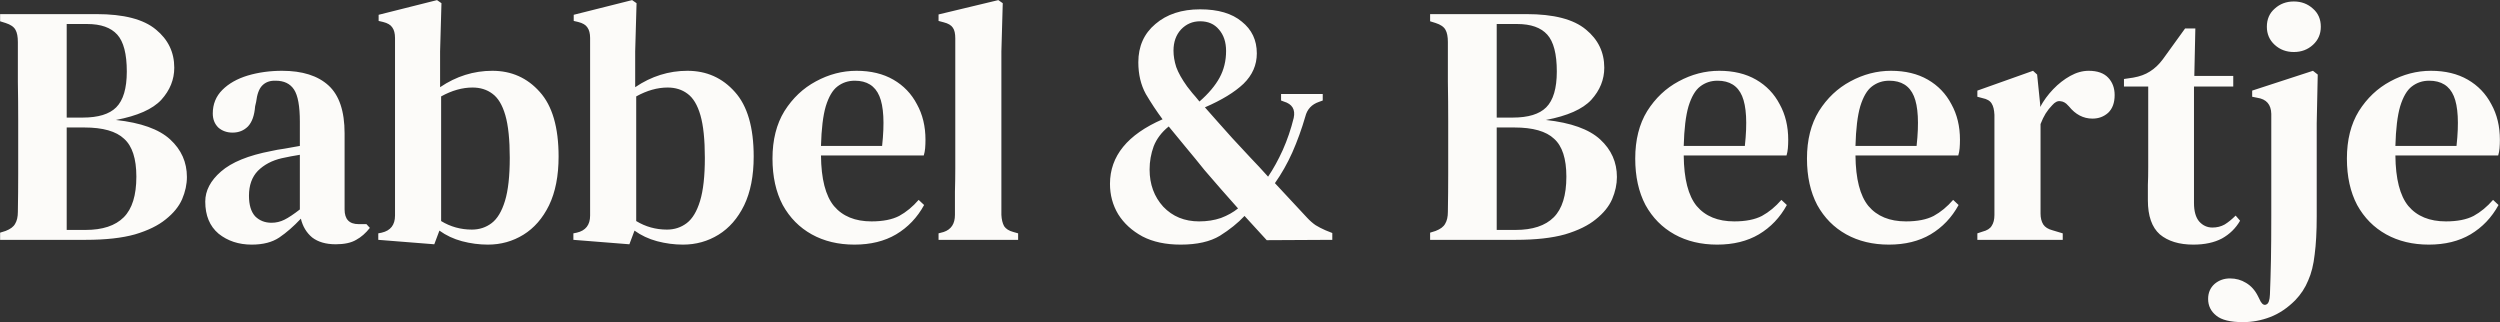 <svg xmlns="http://www.w3.org/2000/svg" fill="none" viewBox="0 0 2460 317" height="317" width="2460">
<rect x="0" y="0" width="2460" height="317" fill="#333333" stroke="none"/>
<path fill="#FCFBF9" d="M0.105 236V228.943L5.481 227.263C10.186 225.471 13.322 223.119 14.89 220.207C16.682 217.294 17.578 213.374 17.578 208.445C17.802 195.676 17.914 182.907 17.914 170.138C17.914 157.145 17.914 144.152 17.914 131.158V119.061C17.914 106.068 17.802 93.187 17.578 80.418C17.578 67.424 17.578 54.431 17.578 41.438C17.578 36.062 16.794 32.029 15.226 29.341C13.658 26.429 10.41 24.189 5.481 22.62L0.105 20.94V13.884H94.865C121.748 13.884 141.238 18.924 153.335 29.005C165.432 38.862 171.48 51.407 171.48 66.64C171.48 78.29 167.224 88.819 158.711 98.227C150.198 107.412 135.301 114.021 114.019 118.053C138.661 120.741 156.471 127.126 167.448 137.207C178.425 147.288 183.914 159.609 183.914 174.17C183.914 181.339 182.345 188.62 179.209 196.012C176.073 203.181 170.696 209.79 163.08 215.838C155.687 221.887 145.606 226.815 132.837 230.624C120.068 234.208 103.938 236 84.448 236H0.105ZM65.631 115.701H81.424C96.658 115.701 107.635 112.341 114.355 105.62C121.3 98.675 124.772 86.914 124.772 70.337C124.772 53.087 121.636 40.99 115.363 34.045C109.091 27.101 99.234 23.628 85.793 23.628H65.631V115.701ZM65.631 226.255H84.112C100.914 226.255 113.459 222.111 121.748 213.822C130.037 205.533 134.181 192.204 134.181 173.834C134.181 156.137 130.149 143.704 122.084 136.535C114.243 129.142 101.25 125.446 83.104 125.446H65.631V226.255ZM247.675 240.704C234.906 240.704 224.041 237.12 215.08 229.951C206.344 222.559 201.975 212.03 201.975 198.365C201.975 187.612 207.128 177.755 217.433 168.794C227.962 159.609 244.427 152.888 266.829 148.632C270.638 147.736 275.006 146.952 279.934 146.28C285.087 145.384 290.127 144.488 295.056 143.592V119.733C295.056 104.5 293.152 93.971 289.343 88.146C285.535 82.322 279.486 79.41 271.198 79.41H270.189C265.037 79.41 260.893 81.09 257.756 84.45C254.844 87.586 252.94 92.851 252.044 100.244L251.036 104.612C250.364 113.573 248.011 120.181 243.979 124.438C239.947 128.47 234.906 130.486 228.858 130.486C223.257 130.486 218.553 128.806 214.744 125.446C211.16 121.862 209.368 117.269 209.368 111.669C209.368 102.484 212.504 94.755 218.777 88.483C225.049 82.21 233.338 77.505 243.643 74.369C254.172 71.233 265.485 69.665 277.582 69.665C297.52 69.665 312.753 74.481 323.282 84.114C333.811 93.747 339.076 109.428 339.076 131.158V206.093C339.076 215.726 343.668 220.543 352.853 220.543H360.582L363.942 224.239C359.91 229.391 355.429 233.312 350.501 236C345.572 238.912 338.852 240.368 330.339 240.368C320.706 240.368 312.977 238.128 307.153 233.648C301.552 228.943 297.856 222.783 296.064 215.166C288.895 222.783 281.839 228.943 274.894 233.648C267.949 238.352 258.876 240.704 247.675 240.704ZM267.165 219.198C271.646 219.198 275.902 218.19 279.934 216.174C283.967 214.158 289.007 210.798 295.056 206.093V152.328C289.231 153.224 283.295 154.345 277.246 155.689C267.613 157.929 259.773 162.073 253.724 168.122C247.899 174.17 244.987 182.347 244.987 192.652C244.987 201.613 247.003 208.333 251.036 212.814C255.292 217.07 260.669 219.198 267.165 219.198ZM427.342 240.368L372.233 236V229.615L375.593 228.943C384.33 226.927 388.698 221.327 388.698 212.142V37.406C388.698 32.925 387.802 29.453 386.01 26.989C384.442 24.525 381.417 22.732 376.937 21.612L372.569 20.604V14.556L430.03 0.106L434.398 3.131L433.054 50.511V85.794C448.96 75.041 466.097 69.665 484.467 69.665C503.285 69.665 518.854 76.609 531.175 90.499C543.496 104.164 549.657 125.334 549.657 154.008C549.657 173.05 546.521 189.068 540.248 202.061C533.975 214.83 525.575 224.463 515.046 230.96C504.517 237.456 492.868 240.704 480.099 240.704C471.586 240.704 463.073 239.584 454.56 237.344C446.271 235.104 438.879 231.632 432.382 226.927L427.342 240.368ZM464.305 225.919C471.698 225.919 478.194 223.791 483.795 219.534C489.395 215.278 493.764 207.997 496.9 197.692C500.036 187.388 501.605 173.274 501.605 155.353C501.605 137.431 500.148 123.43 497.236 113.349C494.324 103.268 490.067 96.211 484.467 92.179C479.09 88.146 472.594 86.13 464.977 86.13C454.896 86.13 444.591 89.043 434.062 94.867V217.518C443.247 223.119 453.328 225.919 464.305 225.919ZM619.312 240.368L564.203 236V229.615L567.564 228.943C576.3 226.927 580.669 221.327 580.669 212.142V37.406C580.669 32.925 579.773 29.453 577.981 26.989C576.413 24.525 573.388 22.732 568.908 21.612L564.539 20.604V14.556L622.001 0.106L626.369 3.131L625.025 50.511V85.794C640.93 75.041 658.068 69.665 676.438 69.665C695.255 69.665 710.825 76.609 723.146 90.499C735.467 104.164 741.628 125.334 741.628 154.008C741.628 173.05 738.491 189.068 732.219 202.061C725.946 214.83 717.545 224.463 707.016 230.96C696.488 237.456 684.838 240.704 672.069 240.704C663.557 240.704 655.044 239.584 646.531 237.344C638.242 235.104 630.85 231.632 624.353 226.927L619.312 240.368ZM656.276 225.919C663.669 225.919 670.165 223.791 675.766 219.534C681.366 215.278 685.735 207.997 688.871 197.692C692.007 187.388 693.575 173.274 693.575 155.353C693.575 137.431 692.119 123.43 689.207 113.349C686.295 103.268 682.038 96.211 676.438 92.179C671.061 88.146 664.565 86.13 656.948 86.13C646.867 86.13 636.562 89.043 626.033 94.867V217.518C635.218 223.119 645.299 225.919 656.276 225.919ZM842.791 69.665C856.905 69.665 869.002 72.577 879.083 78.401C889.164 84.226 896.892 92.291 902.269 102.596C907.869 112.677 910.67 124.326 910.67 137.543C910.67 140.455 910.558 143.255 910.334 145.944C910.109 148.408 909.661 150.76 908.989 153H807.844C808.068 176.074 812.324 192.652 820.613 202.733C829.126 212.814 841.447 217.854 857.577 217.854C868.778 217.854 877.851 216.062 884.795 212.478C891.74 208.669 898.124 203.405 903.949 196.684L909.325 201.725C902.605 214.046 893.42 223.679 881.771 230.624C870.346 237.344 856.681 240.704 840.775 240.704C824.87 240.704 810.868 237.344 798.771 230.624C786.674 223.903 777.153 214.27 770.209 201.725C763.488 188.956 760.128 173.722 760.128 156.025C760.128 137.655 764.048 122.086 771.889 109.316C779.954 96.547 790.258 86.802 802.804 80.082C815.573 73.137 828.902 69.665 842.791 69.665ZM841.111 79.41C834.615 79.41 828.902 81.314 823.974 85.122C819.269 88.707 815.461 95.203 812.549 104.612C809.86 113.797 808.292 126.79 807.844 143.592H867.994C870.458 120.965 869.562 104.612 865.305 94.531C861.049 84.45 852.984 79.41 841.111 79.41ZM923.533 236V229.615L928.574 228.271C935.966 225.807 939.663 220.207 939.663 211.47C939.663 203.853 939.663 196.236 939.663 188.62C939.887 180.779 939.999 173.05 939.999 165.434V37.742C939.999 33.037 939.215 29.565 937.647 27.325C936.078 24.861 933.054 23.068 928.574 21.948L923.533 20.604V14.22L982.339 0.106L986.707 3.131L985.363 50.511V211.47C985.587 215.95 986.483 219.646 988.051 222.559C989.843 225.247 992.868 227.151 997.124 228.271L1001.83 229.615V236H923.533ZM1161.78 240.704C1146.99 240.704 1134.45 238.016 1124.14 232.64C1113.84 227.039 1105.89 219.759 1100.29 210.798C1094.91 201.837 1092.22 191.868 1092.22 180.891C1092.22 153.56 1109.47 132.39 1143.97 117.381C1138.14 109.54 1132.66 101.252 1127.5 92.515C1122.58 83.554 1120.11 73.137 1120.11 61.264C1120.11 45.583 1125.71 33.037 1136.91 23.628C1148.11 13.996 1162.79 9.179 1180.93 9.179C1198.63 9.179 1212.3 13.211 1221.93 21.276C1231.79 29.117 1236.71 39.534 1236.71 52.527C1236.71 63.952 1232.35 73.921 1223.61 82.434C1214.87 90.723 1202.21 98.451 1185.64 105.62C1189.67 110.1 1193.93 114.917 1198.41 120.069C1202.89 124.998 1207.59 130.262 1212.52 135.863C1218.79 142.583 1224.73 148.968 1230.33 155.017C1236.15 161.065 1241.98 167.338 1247.8 173.834C1252.96 166.218 1257.77 157.481 1262.25 147.624C1266.73 137.543 1270.32 127.014 1273.01 116.037C1274.8 107.748 1271.55 102.372 1263.26 99.907L1260.57 98.899V92.515H1301.57V98.899L1297.87 100.244C1290.7 102.708 1286.22 107.524 1284.43 114.693C1280.85 127.014 1276.59 138.775 1271.66 149.976C1266.73 160.953 1261.02 171.034 1254.52 180.219L1286.11 214.158C1288.8 217.07 1291.6 219.534 1294.51 221.551C1297.42 223.343 1300.67 225.023 1304.26 226.591L1310.98 229.279V236L1246.46 236.336L1224.62 212.478C1218.12 219.422 1210.06 225.919 1200.42 231.968C1190.79 237.792 1177.91 240.704 1161.78 240.704ZM1180.26 99.907C1189.22 92.067 1195.83 84.226 1200.09 76.385C1204.34 68.545 1206.47 59.808 1206.47 50.175C1206.47 41.438 1204.12 34.382 1199.41 29.005C1194.93 23.628 1188.77 20.94 1180.93 20.94C1173.54 20.94 1167.27 23.628 1162.12 29.005C1157.19 34.382 1154.72 41.326 1154.72 49.839C1154.72 54.991 1155.62 60.368 1157.41 65.968C1159.43 71.569 1163.01 77.954 1168.16 85.122C1169.51 86.914 1171.19 89.043 1173.2 91.507C1175.22 93.747 1177.57 96.547 1180.26 99.907ZM1179.92 217.854C1187.77 217.854 1194.93 216.734 1201.43 214.494C1207.93 212.03 1213.53 208.894 1218.23 205.085C1207.03 192.54 1196.05 179.995 1185.3 167.45C1179.03 159.609 1172.98 152.216 1167.16 145.272C1161.33 138.327 1155.62 131.382 1150.02 124.438C1143.07 130.038 1138.14 136.535 1135.23 143.928C1132.54 151.32 1131.2 158.937 1131.2 166.778C1131.2 181.339 1135.68 193.548 1144.64 203.405C1153.83 213.038 1165.59 217.854 1179.92 217.854ZM1407.23 236V228.943L1412.61 227.263C1417.31 225.471 1420.45 223.119 1422.02 220.207C1423.81 217.294 1424.71 213.374 1424.71 208.445C1424.93 195.676 1425.04 182.907 1425.04 170.138C1425.04 157.145 1425.04 144.152 1425.04 131.158V119.061C1425.04 106.068 1424.93 93.187 1424.71 80.418C1424.71 67.424 1424.71 54.431 1424.71 41.438C1424.71 36.062 1423.92 32.029 1422.36 29.341C1420.79 26.429 1417.54 24.189 1412.61 22.62L1407.23 20.94V13.884H1501.99C1528.88 13.884 1548.37 18.924 1560.46 29.005C1572.56 38.862 1578.61 51.407 1578.61 66.64C1578.61 78.29 1574.35 88.819 1565.84 98.227C1557.33 107.412 1542.43 114.021 1521.15 118.053C1545.79 120.741 1563.6 127.126 1574.58 137.207C1585.55 147.288 1591.04 159.609 1591.04 174.17C1591.04 181.339 1589.47 188.62 1586.34 196.012C1583.2 203.181 1577.83 209.79 1570.21 215.838C1562.82 221.887 1552.74 226.815 1539.97 230.624C1527.2 234.208 1511.07 236 1491.58 236H1407.23ZM1472.76 115.701H1488.55C1503.79 115.701 1514.76 112.341 1521.48 105.62C1528.43 98.675 1531.9 86.914 1531.9 70.337C1531.9 53.087 1528.77 40.99 1522.49 34.045C1516.22 27.101 1506.36 23.628 1492.92 23.628H1472.76V115.701ZM1472.76 226.255H1491.24C1508.04 226.255 1520.59 222.111 1528.88 213.822C1537.17 205.533 1541.31 192.204 1541.31 173.834C1541.31 156.137 1537.28 143.704 1529.21 136.535C1521.37 129.142 1508.38 125.446 1490.23 125.446H1472.76V226.255ZM1691.73 69.665C1705.84 69.665 1717.94 72.577 1728.02 78.401C1738.1 84.226 1745.83 92.291 1751.21 102.596C1756.81 112.677 1759.61 124.326 1759.61 137.543C1759.61 140.455 1759.49 143.255 1759.27 145.944C1759.05 148.408 1758.6 150.76 1757.93 153H1656.78C1657.01 176.074 1661.26 192.652 1669.55 202.733C1678.06 212.814 1690.38 217.854 1706.51 217.854C1717.72 217.854 1726.79 216.062 1733.73 212.478C1740.68 208.669 1747.06 203.405 1752.89 196.684L1758.26 201.725C1751.54 214.046 1742.36 223.679 1730.71 230.624C1719.28 237.344 1705.62 240.704 1689.71 240.704C1673.81 240.704 1659.81 237.344 1647.71 230.624C1635.61 223.903 1626.09 214.27 1619.15 201.725C1612.43 188.956 1609.07 173.722 1609.07 156.025C1609.07 137.655 1612.99 122.086 1620.83 109.316C1628.89 96.547 1639.2 86.802 1651.74 80.082C1664.51 73.137 1677.84 69.665 1691.73 69.665ZM1690.05 79.41C1683.55 79.41 1677.84 81.314 1672.91 85.122C1668.21 88.707 1664.4 95.203 1661.49 104.612C1658.8 113.797 1657.23 126.79 1656.78 143.592H1716.93C1719.4 120.965 1718.5 104.612 1714.24 94.531C1709.99 84.45 1701.92 79.41 1690.05 79.41ZM1860.73 69.665C1874.84 69.665 1886.94 72.577 1897.02 78.401C1907.1 84.226 1914.83 92.291 1920.21 102.596C1925.81 112.677 1928.61 124.326 1928.61 137.543C1928.61 140.455 1928.49 143.255 1928.27 145.944C1928.05 148.408 1927.6 150.76 1926.93 153H1825.78C1826.01 176.074 1830.26 192.652 1838.55 202.733C1847.06 212.814 1859.38 217.854 1875.51 217.854C1886.71 217.854 1895.79 216.062 1902.73 212.478C1909.68 208.669 1916.06 203.405 1921.89 196.684L1927.26 201.725C1920.54 214.046 1911.36 223.679 1899.71 230.624C1888.28 237.344 1874.62 240.704 1858.71 240.704C1842.81 240.704 1828.81 237.344 1816.71 230.624C1804.61 223.903 1795.09 214.27 1788.15 201.725C1781.43 188.956 1778.06 173.722 1778.06 156.025C1778.06 137.655 1781.99 122.086 1789.83 109.316C1797.89 96.547 1808.2 86.802 1820.74 80.082C1833.51 73.137 1846.84 69.665 1860.73 69.665ZM1859.05 79.41C1852.55 79.41 1846.84 81.314 1841.91 85.122C1837.21 88.707 1833.4 95.203 1830.49 104.612C1827.8 113.797 1826.23 126.79 1825.78 143.592H1885.93C1888.4 120.965 1887.5 104.612 1883.24 94.531C1878.99 84.45 1870.92 79.41 1859.05 79.41ZM1945.72 236V229.615L1950.76 227.935C1955.24 226.815 1958.27 224.911 1959.83 222.223C1961.63 219.534 1962.52 215.95 1962.52 211.47V113.013C1962.3 108.084 1961.4 104.388 1959.83 101.924C1958.27 99.235 1955.24 97.443 1950.76 96.547L1945.72 95.203V89.154L2000.49 69.665L2004.53 73.361L2007.55 102.932V105.284C2010.91 99.011 2015.17 93.187 2020.32 87.81C2025.47 82.434 2031.07 78.066 2037.12 74.705C2043.17 71.345 2049.22 69.665 2055.27 69.665C2063.78 69.665 2070.16 71.905 2074.42 76.385C2078.68 80.866 2080.81 86.578 2080.81 93.523C2080.81 101.14 2078.68 106.964 2074.42 110.997C2070.16 114.805 2065.01 116.709 2058.96 116.709C2050 116.709 2042.27 112.677 2035.78 104.612L2035.1 103.94C2032.86 101.252 2030.29 99.796 2027.38 99.572C2024.69 99.123 2022 100.468 2019.31 103.604C2017.07 105.844 2014.94 108.532 2012.93 111.669C2011.13 114.581 2009.45 118.053 2007.89 122.086V210.126C2007.89 214.382 2008.78 217.966 2010.57 220.879C2012.37 223.567 2015.39 225.471 2019.65 226.591L2029.73 229.615V236H1945.72ZM2158.21 240.704C2144.32 240.704 2133.34 237.344 2125.27 230.624C2117.43 223.679 2113.51 212.478 2113.51 197.02C2113.51 191.644 2113.51 186.603 2113.51 181.899C2113.74 176.971 2113.85 171.258 2113.85 164.761V85.122H2089.99V77.73L2099.06 76.385C2105.56 75.265 2111.05 73.249 2115.53 70.337C2120.23 67.424 2124.49 63.392 2128.3 58.24L2150.14 27.997H2160.22L2159.21 74.705H2197.52V85.122H2158.88V199.709C2158.88 207.773 2160.56 213.822 2163.92 217.854C2167.5 221.887 2171.87 223.903 2177.02 223.903C2181.5 223.903 2185.54 222.895 2189.12 220.879C2192.7 218.638 2196.29 215.726 2199.87 212.142L2204.24 217.182C2199.98 224.575 2194.05 230.399 2186.43 234.656C2178.81 238.688 2169.41 240.704 2158.21 240.704ZM2257.13 51.183C2249.74 51.183 2243.47 48.831 2238.31 44.126C2233.16 39.422 2230.59 33.485 2230.59 26.317C2230.59 18.924 2233.16 12.988 2238.31 8.507C2243.47 3.803 2249.74 1.45 2257.13 1.45C2264.52 1.45 2270.8 3.803 2275.95 8.507C2281.1 12.988 2283.68 18.924 2283.68 26.317C2283.68 33.485 2281.1 39.422 2275.95 44.126C2270.8 48.831 2264.52 51.183 2257.13 51.183ZM2207.06 316.983C2194.74 316.983 2186.01 314.855 2180.85 310.599C2175.48 306.342 2172.79 300.854 2172.79 294.133C2172.79 288.085 2174.92 283.156 2179.17 279.348C2183.43 275.764 2188.47 273.971 2194.29 273.971C2200.12 273.971 2205.38 275.428 2210.09 278.34C2215.02 281.252 2218.94 285.621 2221.85 291.445L2224.54 296.822C2226.33 299.734 2228.23 300.63 2230.25 299.51C2232.27 298.614 2233.39 295.365 2233.61 289.765C2234.06 278.788 2234.39 267.475 2234.62 255.826C2234.84 244.177 2234.95 229.615 2234.95 212.142V112.005C2234.73 102.82 2230.14 97.555 2221.18 96.211L2216.14 95.203V89.154L2275.95 69.665L2280.65 73.361L2279.65 121.077V212.814C2279.65 227.823 2278.97 240.368 2277.63 250.449C2276.51 260.53 2274.38 269.043 2271.25 275.988C2268.33 283.156 2264.08 289.653 2258.48 295.477C2250.86 303.094 2242.68 308.583 2233.95 311.943C2225.21 315.303 2216.25 316.983 2207.06 316.983ZM2392.01 69.665C2406.12 69.665 2418.22 72.577 2428.3 78.401C2438.38 84.226 2446.11 92.291 2451.49 102.596C2457.09 112.677 2459.89 124.326 2459.89 137.543C2459.89 140.455 2459.78 143.255 2459.55 145.944C2459.33 148.408 2458.88 150.76 2458.21 153H2357.06C2357.29 176.074 2361.54 192.652 2369.83 202.733C2378.35 212.814 2390.67 217.854 2406.8 217.854C2418 217.854 2427.07 216.062 2434.02 212.478C2440.96 208.669 2447.34 203.405 2453.17 196.684L2458.55 201.725C2451.83 214.046 2442.64 223.679 2430.99 230.624C2419.57 237.344 2405.9 240.704 2390 240.704C2374.09 240.704 2360.09 237.344 2347.99 230.624C2335.89 223.903 2326.37 214.27 2319.43 201.725C2312.71 188.956 2309.35 173.722 2309.35 156.025C2309.35 137.655 2313.27 122.086 2321.11 109.316C2329.17 96.547 2339.48 86.802 2352.02 80.082C2364.79 73.137 2378.12 69.665 2392.01 69.665ZM2390.33 79.41C2383.83 79.41 2378.12 81.314 2373.19 85.122C2368.49 88.707 2364.68 95.203 2361.77 104.612C2359.08 113.797 2357.51 126.79 2357.06 143.592H2417.21C2419.68 120.965 2418.78 104.612 2414.53 94.531C2410.27 84.45 2402.2 79.41 2390.33 79.41Z"></path>
</svg>
